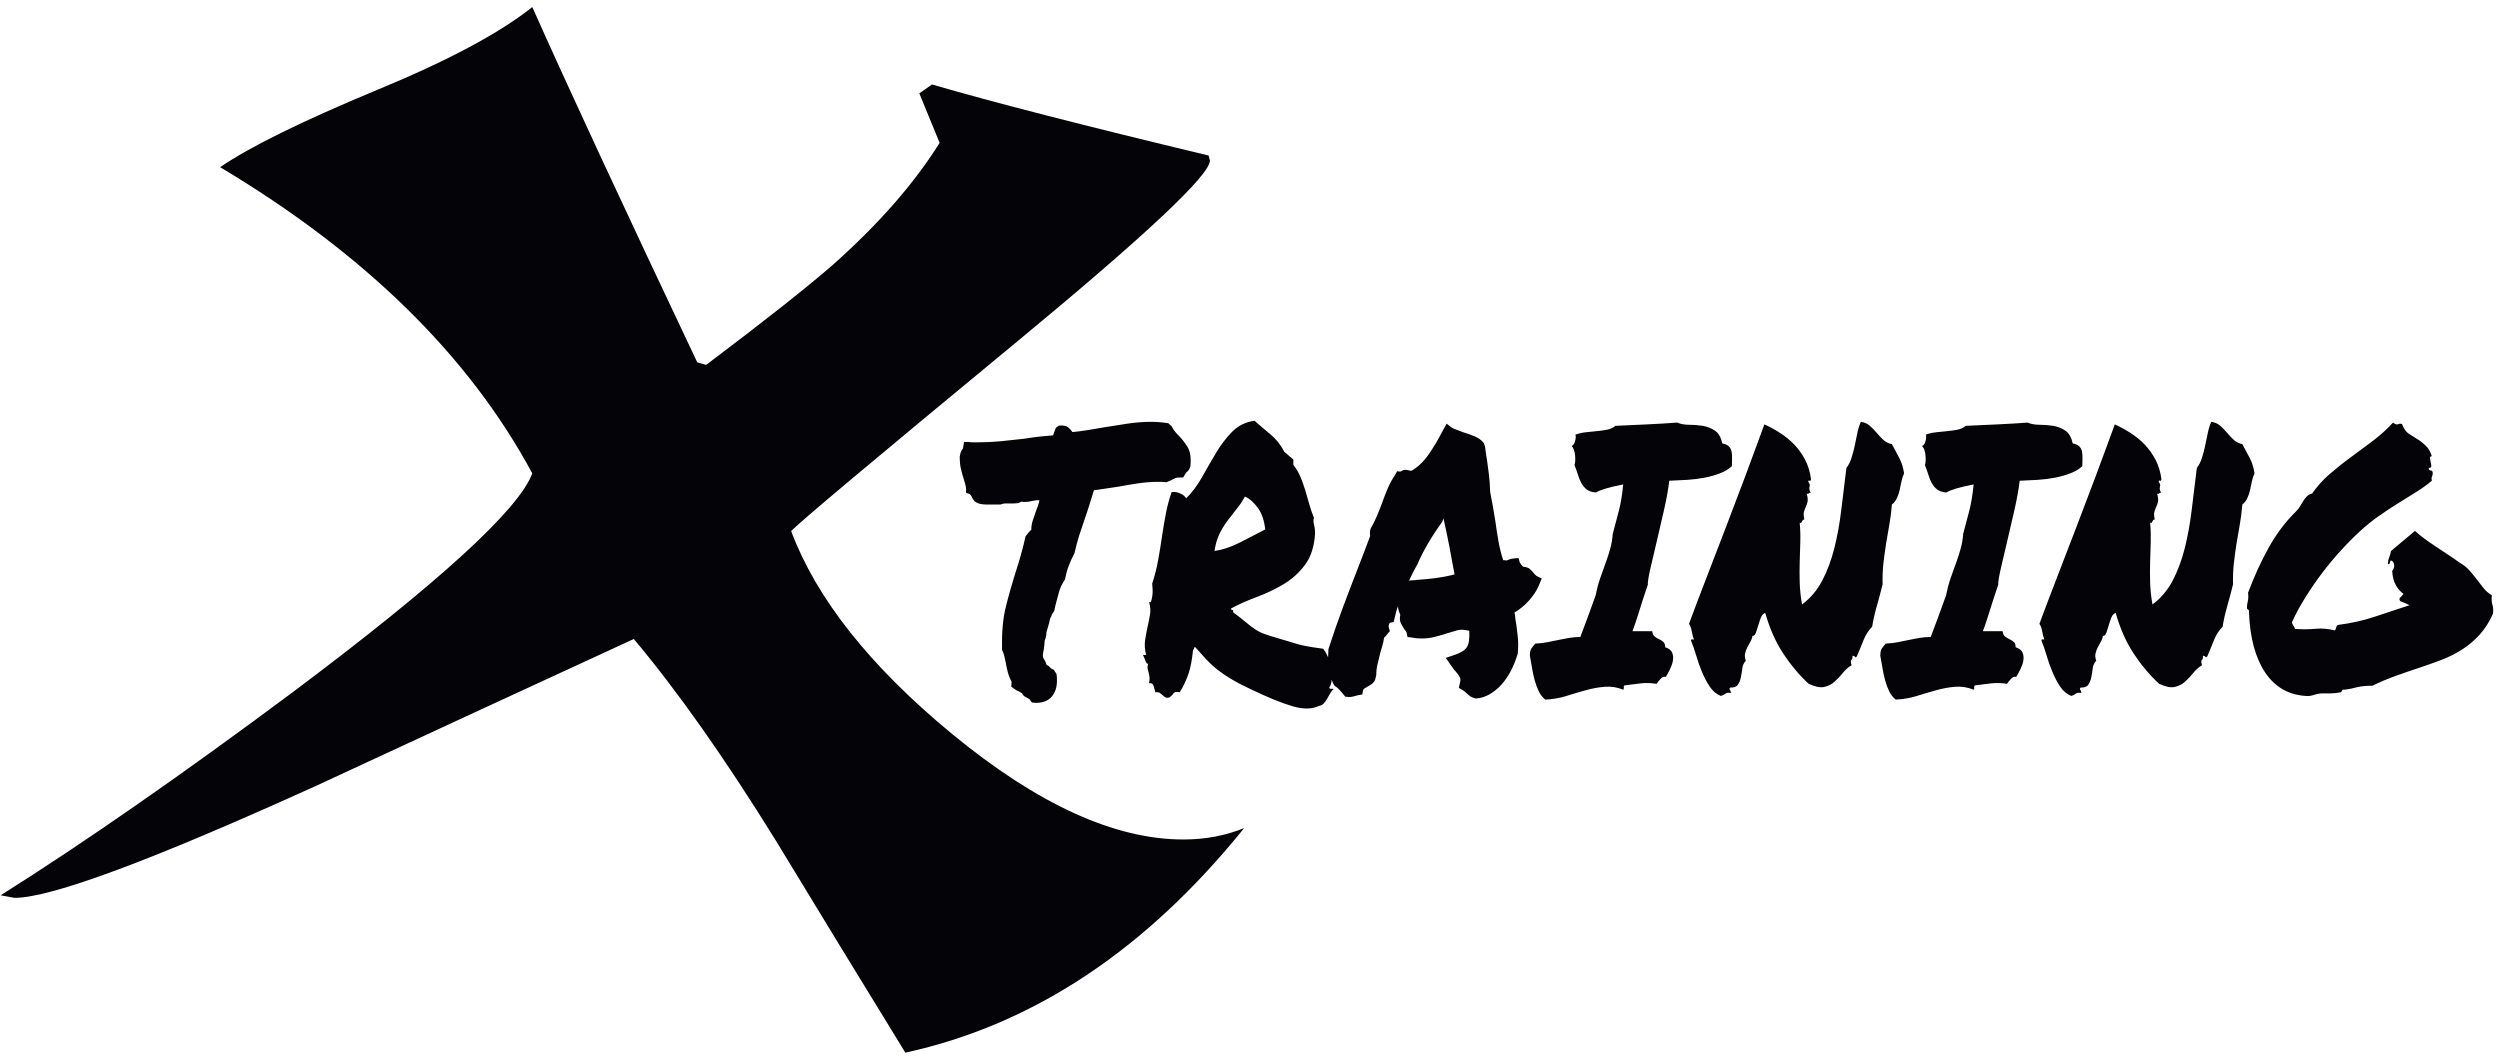 <?xml version="1.0" encoding="UTF-8" standalone="no"?>
<!-- Created with Inkscape (http://www.inkscape.org/) -->

<svg
   version="1.1"
   id="svg1"
   width="690.667"
   height="292"
   viewBox="0 0 690.667 292"
   sodipodi:docname="CROSSFIT 2.eps"
   xmlns:inkscape="http://www.inkscape.org/namespaces/inkscape"
   xmlns:sodipodi="http://sodipodi.sourceforge.net/DTD/sodipodi-0.dtd"
   xmlns="http://www.w3.org/2000/svg"
   xmlns:svg="http://www.w3.org/2000/svg">
  <defs
     id="defs1" />
  <sodipodi:namedview
     id="namedview1"
     pagecolor="#ffffff"
     bordercolor="#000000"
     borderopacity="0.25"
     inkscape:showpageshadow="2"
     inkscape:pageopacity="0.0"
     inkscape:pagecheckerboard="0"
     inkscape:deskcolor="#d1d1d1">
    <inkscape:page
       x="0"
       y="0"
       inkscape:label="1"
       id="page1"
       width="690.667"
       height="292"
       margin="0"
       bleed="0" />
  </sodipodi:namedview>
  <g
     id="g1"
     inkscape:groupmode="layer"
     inkscape:label="1">
    <path
       id="path1"
       d="M 2584.38,475.457 C 2380.54,222.418 2145.96,66.902 1880.62,8.918 1791,154.766 1701.38,301.492 1611.77,449.098 1506.33,619.543 1407.93,759.242 1316.55,868.188 1095.14,766.27 874.617,664.355 654.961,562.434 314.066,407.801 105.836,330.48 30.281,330.48 c 0,0 -9.668,1.766 -28.996,5.278 C 177,446.461 378.207,586.598 604.887,755.285 910.641,984.164 1077.57,1136.6 1105.69,1212.16 c -131.792,244.7 -347.928,456.44 -648.409,636.11 61.504,42.18 170.446,95.77 326.84,160.78 145.844,60.19 253.039,117.3 321.569,171.77 73.8,-165.62 188.02,-411.62 342.65,-738.02 l 18.45,-5.28 c 121.25,91.38 209.11,160.79 263.59,208.23 94.88,84.35 168.68,168.7 221.4,253.04 l -42.17,102.8 26.36,18.45 c 126.52,-36.9 318.05,-86.1 574.6,-147.61 l 2.64,-10.54 c 0,-29.87 -131.79,-153.76 -395.37,-371.65 -302.24,-249.52 -460.39,-382.19 -474.45,-398.01 52.72,-140.57 164.3,-281.144 334.75,-421.726 177.48,-145.848 337.38,-218.774 479.72,-218.774 45.68,0 87.86,7.911 126.52,23.727 z m 2082.92,456.16 c 0,5.574 0.62,10.637 1.85,15.176 1.14,4.543 1.34,10.379 0.52,17.512 12.54,33.34 26.61,64.475 42.54,93.015 15.82,28.67 34.73,53.84 56.82,75.64 3.6,3.63 6.58,7.26 8.73,11.02 2.26,3.9 4.42,7.53 6.68,11.03 2.16,3.63 4.73,6.75 7.51,9.6 2.76,2.73 6.36,4.67 10.78,5.71 10.07,14.66 22.09,28.02 36.17,40.22 14.08,12.19 28.67,23.87 43.98,35.02 15.21,11.16 30.62,22.45 46.03,34.12 15.41,11.68 29.39,24.39 41.82,38.01 4.42,-3.5 7.91,-4.67 10.58,-3.37 2.57,1.29 5.24,1.43 8.12,0.39 3.59,-9.6 8.32,-16.35 14.07,-20.11 5.86,-3.89 11.93,-7.65 18.09,-11.42 6.27,-3.89 12.02,-8.43 17.47,-13.75 5.44,-5.32 9.56,-12.45 12.33,-21.66 -2.77,0 -4.11,-1.3 -3.91,-3.77 0.21,-2.59 0.72,-5.31 1.55,-8.43 0.82,-2.98 1.23,-5.7 1.23,-8.3 0,-2.59 -1.85,-3.76 -5.45,-3.76 0,-3.63 1.44,-5.32 4.22,-5.32 2.77,0 4.21,-1.81 4.21,-5.32 0,-3.11 -0.52,-5.45 -1.54,-7.26 -1.03,-1.82 -1.13,-4.67 -0.31,-8.7 -9.56,-8.17 -20.35,-15.82 -32.16,-23.22 -11.82,-7.39 -24.25,-15.05 -37.3,-23.22 -13.05,-8.04 -26.3,-16.86 -39.76,-26.2 -13.46,-9.34 -26.82,-20.11 -40.08,-32.31 -13.25,-12.19 -26.61,-25.56 -39.97,-40.34 -13.46,-14.66 -26.41,-30.23 -38.84,-46.71 -12.53,-16.472 -24.14,-33.469 -34.93,-50.851 -10.9,-17.512 -20.14,-34.637 -27.74,-51.375 0.82,-2.465 1.94,-4.801 3.28,-6.875 1.44,-1.946 2.57,-4.282 3.39,-6.746 15.21,-1.04 29.49,-0.907 42.75,0.386 13.25,1.168 26.51,0 39.66,-3.5 1.65,1.559 2.67,3.5 3.08,6.098 0.41,2.594 1.55,4.281 3.6,5.32 27.23,3.5 52.81,9.207 76.44,17.121 23.64,7.785 47.78,15.828 72.24,23.871 -7.19,3.633 -13.67,6.36 -19.21,8.434 -2.47,2.984 -2.37,5.711 0.3,7.914 2.57,2.332 4.63,4.801 6.27,7.266 -6.37,4.539 -11.71,10.636 -15.93,18.293 -4.21,7.523 -6.78,17.379 -7.5,29.574 2.78,3.12 4.22,6.62 4.22,10.64 0,4.02 -1.44,7.4 -4.22,9.86 -2.05,1.04 -3.28,1.04 -3.7,0 -0.4,-0.91 -0.61,-1.95 -0.82,-2.98 -0.2,-1.04 -0.62,-2.08 -1.23,-2.99 -0.62,-1.03 -1.75,-1.03 -3.29,0 0.42,5.58 1.34,10.12 2.98,13.63 1.65,3.5 2.78,7.91 3.6,12.96 l 49.93,41.78 c 5.25,-5.06 11.72,-10.38 19.32,-15.95 7.61,-5.59 15.62,-11.16 24.05,-16.74 8.42,-5.58 17.05,-11.29 25.89,-17.12 8.84,-5.84 17.06,-11.55 24.76,-17.13 7.19,-4.03 13.36,-8.95 18.6,-14.79 5.24,-5.84 10.27,-11.936 15.11,-18.291 4.82,-6.227 9.55,-12.453 14.38,-18.551 4.83,-6.102 10.68,-11.156 17.47,-15.18 -0.82,-8.172 -0.42,-14.793 1.23,-19.847 1.65,-5.063 1.95,-11.161 1.23,-18.164 -7.7,-17.254 -16.85,-31.786 -27.74,-43.719 -10.79,-11.934 -23.02,-22.184 -36.37,-30.875 -13.47,-8.563 -27.85,-15.832 -43.06,-21.668 -15.31,-5.703 -30.93,-11.285 -46.95,-16.606 -16.14,-5.316 -32.26,-10.894 -48.5,-16.73 -16.24,-5.84 -32.27,-12.586 -47.89,-20.242 -6.78,0 -12.63,-0.258 -17.46,-0.778 -4.83,-0.39 -9.46,-1.168 -13.88,-2.207 -4.41,-1.035 -8.83,-2.074 -13.14,-3.109 -4.43,-0.91 -9.25,-1.688 -14.49,-2.207 -2.06,0.519 -3.29,0 -3.91,-1.555 -0.62,-1.562 -1.54,-2.726 -2.77,-3.761 -8.01,-1.563 -15.21,-2.336 -21.58,-2.336 -6.47,0 -11.92,0 -16.34,0 -5.55,0 -11.41,-0.911 -17.46,-2.985 -5.96,-2.078 -11.62,-2.855 -16.85,-2.336 -36.07,2.075 -64.43,18.289 -84.88,48.645 -20.45,30.488 -31.65,72.262 -33.7,125.453 0.41,2.594 0,4.152 -1.23,4.93 -1.14,0.777 -2.16,1.687 -2.99,2.726 z M 4354.32,822.902 c -4,-4.027 -6.46,-9.214 -7.29,-15.566 -0.82,-6.359 -1.74,-12.586 -2.98,-18.684 -1.23,-6.097 -3.29,-11.289 -6.37,-15.57 -2.98,-4.281 -8.32,-6.227 -15.93,-5.707 -1.54,-2.465 -1.84,-4.02 -0.92,-4.539 1.03,-0.52 1.95,-2.856 2.78,-6.879 -5.66,1.039 -9.66,0.52 -12.03,-1.555 -2.47,-1.945 -5.45,-3.504 -9.04,-4.539 -9.25,3.629 -16.95,9.989 -23.22,19.457 -6.17,9.344 -11.61,19.59 -16.24,30.75 -4.62,11.157 -8.63,22.571 -12.02,34.246 -3.39,11.672 -6.99,21.793 -10.58,30.36 0,2.074 0.72,2.984 2.16,2.722 1.33,-0.261 2.67,-0.39 3.9,-0.39 -2.06,5.062 -3.49,10.765 -4.52,16.996 -1.03,6.355 -2.98,11.547 -5.76,15.695 11.62,31.399 24.04,64.219 37.3,98.34 13.26,34.251 26.62,69.011 40.08,104.171 13.46,35.29 26.92,70.7 40.38,106.38 13.36,35.8 26.3,70.83 38.84,105.34 11.2,-5.06 22.09,-11.03 32.77,-17.9 10.59,-6.74 20.35,-14.79 29.19,-23.87 8.83,-9.21 16.33,-19.72 22.6,-31.53 6.17,-11.93 10.28,-25.56 12.33,-40.73 -0.82,-2.99 -1.85,-4.02 -2.98,-2.99 -1.23,0.91 -2.26,0.52 -3.08,-1.55 2.05,-3.12 3.19,-5.19 3.39,-6.49 0.21,-1.3 0.1,-2.46 -0.31,-3.76 -0.41,-1.3 -0.62,-2.99 -0.62,-4.93 0,-2.08 1.03,-4.8 2.98,-8.43 -1.95,0.52 -3.39,0.13 -4.21,-1.17 -0.82,-1.17 -2.16,-1.3 -4.21,-0.26 2.05,-7.14 2.57,-12.71 1.85,-16.74 -0.82,-4.15 -2.06,-7.78 -3.7,-11.03 -1.54,-3.37 -2.88,-6.87 -3.91,-10.63 -0.92,-3.89 -0.61,-9.08 0.93,-15.57 -1.54,0 -2.67,-0.39 -3.29,-1.17 -0.61,-0.77 -1.13,-1.68 -1.54,-2.72 -0.41,-1.04 -0.92,-1.82 -1.44,-2.6 -0.61,-0.77 -1.75,-0.91 -3.39,-0.39 1.24,-13.23 1.64,-26.46 1.24,-39.95 -0.42,-13.36 -0.83,-27.12 -1.24,-41 -0.41,-14.01 -0.41,-28.28 0,-42.938 0.41,-14.789 2.06,-29.969 4.83,-45.664 17.26,12.711 31.24,29.187 41.92,49.426 10.59,20.236 19.01,42.816 25.28,67.716 6.16,24.78 11,51.38 14.39,79.79 3.39,28.41 6.98,57.21 10.58,86.66 4.42,5.58 7.91,12.32 10.48,20.49 2.67,8.05 4.83,16.48 6.68,25.04 1.75,8.69 3.6,17.39 5.44,26.21 1.75,8.95 4.22,16.86 7.5,24 7.2,-1.04 13.36,-3.64 18.3,-8.04 5.03,-4.29 9.76,-9.08 14.17,-14.41 4.42,-5.32 9.05,-10.24 13.88,-14.78 4.83,-4.54 10.79,-7.66 18.08,-9.08 5.55,-10.25 10.79,-19.98 15.62,-29.32 4.83,-9.35 8.01,-19.85 9.66,-31.53 -2.47,-5.05 -4.22,-10.64 -5.45,-16.73 -1.23,-6.1 -2.47,-12.2 -3.9,-18.29 -1.44,-6.1 -3.29,-11.68 -5.76,-16.74 -2.36,-5.06 -5.75,-9.34 -10.17,-12.85 -1.23,-15.18 -3.08,-29.44 -5.44,-42.55 -2.37,-13.23 -4.63,-26.2 -6.68,-38.79 -1.96,-12.71 -3.81,-25.81 -5.35,-39.56 -1.64,-13.62 -2.26,-28.674 -1.85,-44.889 -3.59,-14.66 -7.6,-29.707 -12.02,-45.144 -4.42,-15.438 -7.6,-29.84 -9.66,-42.942 -7.6,-7.656 -13.66,-16.996 -18.08,-28.152 -4.42,-11.156 -8.94,-22.316 -13.77,-33.473 -2.05,-2.074 -3.29,-2.332 -3.6,-1.167 -0.41,1.3 -2.26,2.207 -5.44,2.726 0.41,-4.543 -0.31,-7.523 -2.16,-8.824 -1.75,-1.168 -1.65,-4.93 0.31,-11.027 -6.78,-4.02 -12.85,-9.34 -18.09,-15.954 -5.13,-6.488 -10.89,-12.586 -17.15,-18.164 -6.17,-5.578 -13.36,-9.211 -21.58,-11.027 -8.33,-1.816 -19.01,0.387 -32.27,6.488 -19.62,18.16 -37.3,39.18 -53.01,63.047 -15.63,23.871 -28.06,51.891 -37.31,84.324 -4,-1.425 -6.98,-4.8 -9.04,-9.859 -1.95,-5.059 -3.8,-10.379 -5.34,-15.953 -1.65,-5.582 -3.29,-10.641 -4.83,-15.18 -1.64,-4.543 -4.01,-6.879 -7.29,-6.879 -0.72,-4.539 -2.26,-8.691 -4.53,-12.453 -2.16,-3.894 -4.31,-7.656 -6.26,-11.418 -2.06,-3.887 -3.5,-8.039 -4.52,-12.582 -1.03,-4.539 -0.52,-9.601 1.53,-15.176 z m -416.65,-80.566 c -5.65,4.543 -10.17,10.379 -13.56,17.516 -3.4,7.003 -6.27,14.66 -8.43,22.703 -2.26,8.172 -4.01,16.605 -5.45,25.554 -1.43,8.825 -2.87,17.254 -4.52,25.43 0,7.133 1.24,12.324 3.6,15.566 2.47,3.243 5.03,6.489 7.81,9.469 9.66,0.52 18.29,1.559 25.89,3.117 7.71,1.426 15.11,2.985 22.3,4.539 7.3,1.43 14.49,2.856 21.68,4.153 7.19,1.297 15.1,1.945 23.53,1.945 5.96,15.695 11.61,30.746 16.85,45.145 5.14,14.527 10.17,28.281 15,41.515 2.47,12.586 5.55,24.391 9.35,35.289 3.81,10.893 7.51,21.273 11.1,31.133 3.7,9.86 6.88,19.85 9.66,29.71 2.77,9.86 4.62,20.36 5.44,31.52 4.83,17.78 9.15,34.13 12.95,49.04 3.8,14.92 6.68,32.82 8.74,53.58 -15.32,-2.99 -27.54,-5.97 -36.79,-8.69 -9.14,-2.86 -15.83,-5.45 -19.83,-8.05 -8.01,0.52 -14.38,2.6 -19.01,6.1 -4.52,3.5 -8.32,7.91 -11.1,12.98 -2.77,5.05 -5.24,10.89 -7.19,17.38 -2.05,6.61 -4.42,13.49 -7.3,20.63 1.65,4.54 2.06,11.15 1.24,20.1 -0.82,8.83 -3.18,15.31 -7.2,19.33 3.19,1.04 5.66,4.41 7.2,10.25 1.64,5.84 1.85,10.25 0.62,13.36 6.77,2.47 14.07,4.15 21.68,4.93 7.6,0.78 15.1,1.56 22.6,2.34 7.4,0.65 14.49,1.69 21.37,2.98 6.78,1.3 12.64,3.9 17.47,8.05 20.86,0.9 42.64,1.94 65.25,2.98 22.7,1.04 43.67,2.34 62.99,3.76 7.19,-2.98 15.51,-4.54 24.96,-4.54 9.45,0 18.81,-0.78 28.26,-2.2 9.45,-1.56 17.88,-4.93 25.28,-9.99 7.5,-5.06 12.53,-13.88 15.41,-26.6 5.96,-1.04 10.48,-2.98 13.56,-6.09 2.98,-2.99 4.83,-6.62 5.65,-11.03 0.82,-4.28 1.13,-9.08 0.93,-14.4 -0.21,-5.32 -0.31,-10.51 -0.31,-15.57 -6.37,-6.09 -14.59,-11.03 -24.35,-14.79 -9.87,-3.89 -20.55,-6.87 -32.27,-9.21 -11.6,-2.2 -23.73,-3.76 -36.37,-4.54 -12.64,-0.78 -24.97,-1.3 -37.09,-1.82 -1.96,-16.73 -5.45,-36.45 -10.48,-58.89 -5.04,-22.58 -10.18,-44.63 -15.31,-66.16 -5.25,-21.54 -9.77,-40.87 -13.57,-57.87 -3.8,-16.861 -5.55,-27.888 -5.14,-32.947 -4,-11.676 -7.29,-21.535 -9.96,-29.707 -2.57,-8.043 -5.04,-15.699 -7.2,-22.836 -2.25,-7.004 -4.41,-14.012 -6.67,-20.887 -2.16,-6.875 -4.83,-14.527 -8.12,-23.218 h 41 c 0.82,-5.582 2.56,-9.344 5.34,-11.29 2.88,-2.074 5.86,-3.89 9.04,-5.445 3.29,-1.43 6.17,-3.375 8.73,-5.582 2.68,-2.336 3.91,-5.969 3.91,-11.027 7.71,-2.594 12.43,-6.356 14.49,-11.414 2.05,-5.063 2.46,-10.508 1.54,-16.348 -1.03,-5.836 -3.08,-11.805 -6.06,-17.902 -2.99,-6.098 -5.96,-11.414 -8.74,-15.957 -3.59,1.039 -6.99,-0.129 -10.17,-3.371 -3.29,-3.375 -6.27,-7.008 -9.04,-11.028 -11.72,1.946 -23.12,2.203 -34.32,0.778 -11.3,-1.559 -21.68,-2.852 -31.34,-3.895 -2.05,-0.519 -2.77,-1.812 -2.36,-4.148 0.31,-2.336 0,-3.891 -1.23,-4.93 -12.44,5.059 -25.18,7.133 -38.23,6.094 -13.05,-1.035 -26.3,-3.5 -39.76,-7.262 -13.46,-3.762 -27.23,-7.785 -41.21,-12.195 -14.07,-4.282 -28.36,-6.618 -42.74,-7.137 z m -311.23,80.566 c -4.01,-4.027 -6.48,-9.214 -7.3,-15.566 -0.82,-6.359 -1.75,-12.586 -2.98,-18.684 -1.23,-6.097 -3.28,-11.289 -6.37,-15.57 -2.98,-4.281 -8.33,-6.227 -15.93,-5.707 -1.54,-2.465 -1.85,-4.02 -0.92,-4.539 1.02,-0.52 1.95,-2.856 2.77,-6.879 -5.65,1.039 -9.66,0.52 -12.01,-1.555 -2.48,-1.945 -5.45,-3.504 -9.05,-4.539 -9.25,3.629 -16.95,9.989 -23.22,19.457 -6.17,9.344 -11.61,19.59 -16.24,30.75 -4.62,11.157 -8.63,22.571 -12.02,34.246 -3.39,11.672 -6.99,21.793 -10.58,30.36 0,2.074 0.71,2.984 2.15,2.722 1.34,-0.261 2.68,-0.39 3.91,-0.39 -2.06,5.062 -3.49,10.765 -4.52,16.996 -1.03,6.355 -2.98,11.547 -5.75,15.695 11.6,31.399 24.04,64.219 37.3,98.34 13.25,34.251 26.61,69.011 40.07,104.171 13.46,35.29 26.92,70.7 40.38,106.38 13.35,35.8 26.3,70.83 38.83,105.34 11.2,-5.06 22.1,-11.03 32.79,-17.9 10.58,-6.74 20.34,-14.79 29.18,-23.87 8.84,-9.21 16.34,-19.72 22.6,-31.53 6.17,-11.93 10.27,-25.56 12.33,-40.73 -0.82,-2.99 -1.85,-4.02 -2.98,-2.99 -1.23,0.91 -2.26,0.52 -3.08,-1.55 2.06,-3.12 3.18,-5.19 3.39,-6.49 0.2,-1.3 0.1,-2.46 -0.31,-3.76 -0.41,-1.3 -0.61,-2.99 -0.61,-4.93 0,-2.08 1.02,-4.8 2.98,-8.43 -1.96,0.52 -3.39,0.13 -4.21,-1.17 -0.83,-1.17 -2.16,-1.3 -4.22,-0.26 2.06,-7.14 2.57,-12.71 1.85,-16.74 -0.82,-4.15 -2.06,-7.78 -3.7,-11.03 -1.54,-3.37 -2.88,-6.87 -3.9,-10.63 -0.93,-3.89 -0.62,-9.08 0.92,-15.57 -1.54,0 -2.67,-0.39 -3.29,-1.17 -0.62,-0.77 -1.13,-1.68 -1.54,-2.72 -0.41,-1.04 -0.93,-1.82 -1.44,-2.6 -0.61,-0.77 -1.74,-0.91 -3.39,-0.39 1.24,-13.23 1.65,-26.46 1.24,-39.95 -0.42,-13.36 -0.83,-27.12 -1.24,-41 -0.41,-14.01 -0.41,-28.28 0,-42.938 0.41,-14.789 2.06,-29.969 4.83,-45.664 17.26,12.711 31.24,29.187 41.92,49.426 10.58,20.236 19.01,42.816 25.28,67.716 6.17,24.78 11,51.38 14.39,79.79 3.39,28.41 6.98,57.21 10.58,86.66 4.42,5.58 7.91,12.32 10.48,20.49 2.67,8.05 4.83,16.48 6.68,25.04 1.74,8.69 3.59,17.39 5.44,26.21 1.75,8.95 4.21,16.86 7.5,24 7.2,-1.04 13.36,-3.64 18.29,-8.04 5.04,-4.29 9.76,-9.08 14.19,-14.41 4.41,-5.32 9.04,-10.24 13.87,-14.78 4.83,-4.54 10.78,-7.66 18.08,-9.08 5.55,-10.25 10.79,-19.98 15.62,-29.32 4.83,-9.35 8.01,-19.85 9.66,-31.53 -2.47,-5.05 -4.21,-10.64 -5.45,-16.73 -1.23,-6.1 -2.46,-12.2 -3.9,-18.29 -1.45,-6.1 -3.29,-11.68 -5.75,-16.74 -2.37,-5.06 -5.76,-9.34 -10.18,-12.85 -1.23,-15.18 -3.08,-29.44 -5.45,-42.55 -2.36,-13.23 -4.62,-26.2 -6.68,-38.79 -1.94,-12.71 -3.8,-25.81 -5.34,-39.56 -1.64,-13.62 -2.26,-28.674 -1.84,-44.889 -3.6,-14.66 -7.61,-29.707 -12.03,-45.144 -4.42,-15.438 -7.61,-29.84 -9.66,-42.942 -7.6,-7.656 -13.66,-16.996 -18.08,-28.152 -4.42,-11.156 -8.94,-22.316 -13.77,-33.473 -2.06,-2.074 -3.29,-2.332 -3.6,-1.167 -0.41,1.3 -2.26,2.207 -5.44,2.726 0.41,-4.543 -0.31,-7.523 -2.16,-8.824 -1.75,-1.168 -1.64,-4.93 0.31,-11.027 -6.78,-4.02 -12.85,-9.34 -18.08,-15.954 -5.15,-6.488 -10.9,-12.586 -17.16,-18.164 -6.17,-5.578 -13.36,-9.211 -21.58,-11.027 -8.33,-1.816 -19.01,0.387 -32.26,6.488 -19.63,18.16 -37.31,39.18 -53.03,63.047 -15.62,23.871 -28.05,51.891 -37.3,84.324 -4,-1.425 -6.98,-4.8 -9.04,-9.859 -1.95,-5.059 -3.8,-10.379 -5.34,-15.953 -1.65,-5.582 -3.29,-10.641 -4.83,-15.18 -1.64,-4.543 -4.01,-6.879 -7.3,-6.879 -0.72,-4.539 -2.26,-8.691 -4.52,-12.453 -2.15,-3.894 -4.31,-7.656 -6.26,-11.418 -2.06,-3.887 -3.49,-8.039 -4.53,-12.582 -1.02,-4.539 -0.51,-9.601 1.55,-15.176 z m -416.66,-80.566 c -5.65,4.543 -10.17,10.379 -13.57,17.516 -3.39,7.003 -6.26,14.66 -8.42,22.703 -2.26,8.172 -4,16.605 -5.45,25.554 -1.43,8.825 -2.87,17.254 -4.52,25.43 0,7.133 1.23,12.324 3.6,15.566 2.47,3.243 5.03,6.489 7.81,9.469 9.66,0.52 18.29,1.559 25.89,3.117 7.7,1.426 15.11,2.985 22.3,4.539 7.29,1.43 14.49,2.856 21.68,4.153 7.19,1.297 15.1,1.945 23.53,1.945 5.96,15.695 11.61,30.746 16.85,45.145 5.14,14.527 10.17,28.281 15,41.515 2.47,12.586 5.55,24.391 9.35,35.289 3.81,10.893 7.5,21.273 11.1,31.133 3.7,9.86 6.89,19.85 9.66,29.71 2.77,9.86 4.62,20.36 5.45,31.52 4.82,17.78 9.14,34.13 12.94,49.04 3.81,14.92 6.68,32.82 8.73,53.58 -15.3,-2.99 -27.53,-5.97 -36.78,-8.69 -9.14,-2.86 -15.82,-5.45 -19.83,-8.05 -8.02,0.52 -14.39,2.6 -19.01,6.1 -4.52,3.5 -8.32,7.91 -11.1,12.98 -2.77,5.05 -5.24,10.89 -7.19,17.38 -2.05,6.61 -4.42,13.49 -7.3,20.63 1.65,4.54 2.06,11.15 1.24,20.1 -0.83,8.83 -3.19,15.31 -7.19,19.33 3.18,1.04 5.65,4.41 7.19,10.25 1.64,5.84 1.85,10.25 0.62,13.36 6.77,2.47 14.07,4.15 21.67,4.93 7.61,0.78 15.11,1.56 22.61,2.34 7.4,0.65 14.49,1.69 21.37,2.98 6.79,1.3 12.64,3.9 17.47,8.05 20.86,0.9 42.64,1.94 65.25,2.98 22.7,1.04 43.66,2.34 62.98,3.76 7.2,-2.98 15.52,-4.54 24.97,-4.54 9.45,0 18.8,-0.78 28.26,-2.2 9.45,-1.56 17.88,-4.93 25.27,-9.99 7.5,-5.06 12.54,-13.88 15.42,-26.6 5.96,-1.04 10.48,-2.98 13.56,-6.09 2.98,-2.99 4.83,-6.62 5.65,-11.03 0.82,-4.28 1.13,-9.08 0.93,-14.4 -0.21,-5.32 -0.31,-10.51 -0.31,-15.57 -6.37,-6.09 -14.59,-11.03 -24.35,-14.79 -9.87,-3.89 -20.56,-6.87 -32.27,-9.21 -11.61,-2.2 -23.73,-3.76 -36.37,-4.54 -12.64,-0.78 -24.97,-1.3 -37.09,-1.82 -1.96,-16.73 -5.45,-36.45 -10.48,-58.89 -5.04,-22.58 -10.18,-44.63 -15.31,-66.16 -5.25,-21.54 -9.77,-40.87 -13.57,-57.87 -3.8,-16.861 -5.55,-27.888 -5.14,-32.947 -4,-11.676 -7.29,-21.535 -9.96,-29.707 -2.57,-8.043 -5.04,-15.699 -7.2,-22.836 -2.26,-7.004 -4.42,-14.012 -6.68,-20.887 -2.15,-6.875 -4.82,-14.527 -8.11,-23.218 h 41 c 0.82,-5.582 2.57,-9.344 5.34,-11.29 2.88,-2.074 5.86,-3.89 9.04,-5.445 3.29,-1.43 6.17,-3.375 8.74,-5.582 2.66,-2.336 3.9,-5.969 3.9,-11.027 7.71,-2.594 12.43,-6.356 14.49,-11.414 2.05,-5.063 2.47,-10.508 1.54,-16.348 -1.03,-5.836 -3.09,-11.805 -6.07,-17.902 -2.97,-6.098 -5.95,-11.414 -8.73,-15.957 -3.59,1.039 -6.98,-0.129 -10.17,-3.371 -3.29,-3.375 -6.27,-7.008 -9.04,-11.028 -11.71,1.946 -23.12,2.203 -34.32,0.778 -11.3,-1.559 -21.68,-2.852 -31.34,-3.895 -2.06,-0.519 -2.77,-1.812 -2.36,-4.148 0.3,-2.336 0,-3.891 -1.24,-4.93 -12.43,5.059 -25.17,7.133 -38.22,6.094 -13.05,-1.035 -26.3,-3.5 -39.76,-7.262 -13.46,-3.762 -27.23,-7.785 -41.21,-12.195 -14.07,-4.282 -28.36,-6.618 -42.74,-7.137 z m -451.39,88.469 0.41,0.398 0.62,15.957 c 9.97,31.008 20.35,60.586 30.93,88.996 10.69,28.41 21.78,57.469 33.5,87.434 3.6,9.6 7.29,19.2 11.1,28.8 3.79,9.74 7.49,19.59 11.09,29.71 -0.31,2.08 -0.51,4.15 -0.51,6.49 0,2.2 0.41,4.93 1.13,7.91 5.65,10.12 10.17,19.33 13.56,27.38 3.39,8.17 6.78,16.47 9.97,25.16 3.59,10.12 7.5,20.24 11.71,30.36 4.21,10.12 9.56,19.98 15.92,29.58 l 4.22,7.65 6.68,-0.77 c 1.54,1.03 3.28,1.94 5.14,2.72 1.75,0.65 4.1,1.04 6.88,1.04 l 10.79,-2.21 c 13.26,7.53 25.07,18.55 35.24,33.08 10.28,14.4 20.55,31.79 31.03,52.03 l 7.2,12.97 9.66,-7.66 c 2.05,-1.55 5.24,-2.98 9.65,-4.54 4.42,-1.56 9.05,-3.24 13.87,-5.32 8.43,-2.59 16.65,-5.44 24.66,-8.68 8.02,-3.38 14.29,-7.79 18.7,-13.37 l 2.99,-6.88 c 0.82,-5.58 1.43,-10.63 2.05,-15.18 0.62,-4.54 1.34,-9.07 2.16,-13.62 1.54,-10.63 2.98,-21.14 4.21,-31.65 1.24,-10.38 1.95,-21.8 2.37,-34.51 2.05,-10.12 3.9,-20.37 5.75,-30.75 1.74,-10.51 3.49,-20.75 5.14,-30.87 1.95,-14.66 4.21,-28.67 6.57,-42.16 2.47,-13.37 5.65,-26.21 9.66,-38.41 4.01,0 6.37,-0.25 7.19,-0.77 4.83,2.59 10.48,4.15 16.85,4.54 l 7.82,0.78 2.46,-9.08 c 0.82,-1.56 1.75,-2.99 2.98,-4.54 1.23,-1.56 2.67,-3.12 4.21,-4.55 6.48,-0.52 11.2,-2.2 14.18,-4.93 2.98,-2.85 5.55,-5.44 7.5,-8.04 0.82,-1.04 1.85,-2.21 2.98,-3.37 1.23,-1.3 2.27,-2.207 3.09,-2.723 l 10.78,-5.32 -5.95,-14.403 c -4.42,-10.636 -11.21,-21.015 -20.24,-31.136 -9.05,-10.118 -19.12,-18.547 -30.42,-25.164 0.82,-3.504 1.33,-6.746 1.54,-9.864 0.21,-2.98 0.72,-6.613 1.54,-10.636 1.54,-10.118 2.88,-20.629 3.91,-31.524 1.02,-10.898 0.92,-22.183 -0.31,-33.859 -4.01,-13.106 -8.74,-24.91 -14.18,-35.285 -5.45,-10.379 -11.82,-19.852 -19.21,-28.153 -7.51,-8.433 -15.83,-15.179 -24.97,-20.5 -9.25,-5.32 -18.91,-8.3 -28.98,-8.82 -5.55,1.559 -9.66,3.375 -12.33,5.32 -2.57,2.075 -4.93,4.149 -6.89,6.094 -3.18,3.117 -5.85,5.063 -7.81,6.098 l -7.91,4.543 2.47,11.414 c 1.23,4.023 1.13,7.656 -0.31,10.64 -1.44,3.11 -4.32,7.133 -8.73,12.192 -1.65,1.558 -2.99,3.113 -4.22,4.933 -1.23,1.817 -2.57,3.633 -4.21,5.707 l -12.02,17.512 19.83,6.746 c 12.02,4.153 20.03,9.344 24.05,15.699 4.1,6.223 5.65,17.516 4.82,33.731 -9.96,2.594 -18.18,2.984 -24.66,1.168 -6.37,-1.82 -12.84,-3.633 -19.22,-5.707 -9.24,-2.985 -18.28,-5.711 -27.12,-7.914 -8.83,-2.336 -18.49,-3.504 -28.87,-3.504 -6.88,0 -14.08,0.777 -21.68,2.336 l -6.68,0.777 -1.75,8.305 c 0,1.035 -0.51,2.203 -1.54,3.371 -1.02,1.297 -1.85,2.465 -2.67,3.504 -2.05,2.98 -4.42,7.133 -7.3,12.191 -2.77,5.063 -3.39,11.418 -1.74,18.942 -2.77,5.582 -4.42,11.418 -4.83,17.515 -1.64,-4.019 -2.88,-8.043 -3.91,-11.804 -1.02,-3.766 -1.95,-7.528 -2.67,-11.032 l -2.46,-9.855 -7.81,-1.559 c -0.83,-1.039 -1.54,-2.465 -2.16,-4.539 -0.51,-2.078 -0.61,-3.504 -0.31,-4.539 l 2.47,-8.433 -6.06,-6.747 c -0.83,-1.558 -1.75,-2.855 -2.98,-3.894 -1.24,-0.91 -2.16,-1.945 -2.98,-2.984 -0.83,-5.575 -1.95,-10.895 -3.39,-15.957 -1.34,-5.059 -2.88,-10.118 -4.42,-15.176 -2.06,-8.176 -4.01,-15.957 -5.76,-23.614 -1.85,-7.652 -2.67,-15.179 -2.67,-22.832 l -2.46,-9.859 c -1.96,-4.019 -4.53,-7.133 -7.51,-9.082 -2.97,-2.074 -5.95,-3.762 -8.73,-5.32 -4.01,-2.075 -6.88,-4.02 -8.42,-6.094 l -1.86,-9.863 -9.03,-1.555 c -5.14,-1.555 -8.95,-2.465 -11.1,-2.98 -2.26,-0.52 -4.73,-0.782 -7.5,-0.782 l -7.81,0.782 c -4.83,5.964 -8.74,10.765 -11.82,14.007 -2.98,3.243 -6.47,6.227 -10.48,8.692 l -3.6,6.097 c -0.91,2.231 -1.63,4.379 -2.16,6.399 -0.63,-6.832 -2.27,-12.254 -5.13,-16.258 0.41,-2.074 1.54,-2.852 3.29,-2.594 1.84,0.262 3.8,0.129 5.75,-0.39 -2.78,-2.594 -5.24,-5.578 -7.19,-9.207 -2.06,-3.504 -4.01,-7.008 -6.07,-10.641 -1.95,-3.504 -4.31,-6.746 -6.88,-9.859 -2.67,-2.985 -5.96,-4.801 -9.96,-5.321 -14.5,-7.133 -32.88,-7.39 -55.39,-0.777 -22.5,6.617 -51.17,18.293 -86.1,35.027 -17.26,8.043 -31.34,15.438 -42.14,22.055 -10.78,6.488 -20.24,12.973 -28.25,19.332 -8.12,6.355 -15.52,13.23 -22.3,20.496 -6.88,7.395 -14.69,16.086 -23.53,26.203 -1.13,-0.386 -1.85,-1.426 -2.05,-2.98 -0.21,-1.559 -0.93,-2.469 -2.16,-2.989 -1.95,-20.367 -5.14,-36.839 -9.35,-49.421 -4.21,-12.719 -10.27,-25.688 -18.29,-38.789 -6.47,1.554 -10.79,0.773 -12.94,-2.336 -2.27,-2.985 -4.94,-5.84 -8.12,-8.305 -4.01,-1.035 -7.1,-0.91 -9.04,0.391 -2.06,1.296 -3.81,2.593 -5.45,4.148 -1.64,1.555 -3.39,2.984 -5.45,4.539 -1.95,1.563 -5.14,2.078 -9.55,1.563 -1.24,4.535 -2.47,8.949 -3.7,13.23 -1.13,4.406 -4.42,6.227 -9.55,5.707 1.12,4.668 1.54,8.563 1.12,11.805 -0.41,3.375 -0.92,6.359 -1.74,9.211 -0.83,2.722 -1.54,5.582 -2.16,8.691 -0.61,2.984 -0.31,6.617 0.92,10.637 -1.95,-0.52 -3.8,1.429 -5.44,5.711 -1.54,4.277 -3.39,8.433 -5.34,12.586 h 6.57 c -2.77,11.027 -3.49,21.402 -2.05,30.742 1.33,9.34 3.08,18.422 5.03,27.371 2.05,8.824 3.8,17.516 5.14,25.82 1.44,8.301 0.72,17.125 -2.05,26.207 1.95,-1.562 3.49,-0.91 4.52,1.942 0.92,2.726 1.74,6.359 2.36,10.64 0.61,4.282 0.82,8.821 0.61,13.621 -0.2,4.801 -0.51,8.825 -0.92,11.809 5.24,15.695 9.35,31.91 12.33,48.64 3.08,16.74 5.75,33.34 8.12,49.82 2.46,16.48 5.13,32.43 8.11,47.87 3.09,15.44 6.99,30.1 11.82,43.72 5.55,1.04 11.51,0.13 17.78,-2.72 6.16,-2.73 10.27,-6.1 12.33,-10.25 12.43,12.19 23.42,26.85 33.08,44.11 9.66,17.26 19.32,34.11 29.18,50.59 9.87,16.48 20.97,31.01 33.4,43.72 12.43,12.59 27.95,20.24 46.44,22.84 9.56,-8.7 20.45,-17.91 32.47,-27.77 12.02,-9.86 21.89,-22.18 29.49,-36.84 3.19,-2.6 6.37,-5.32 9.35,-8.05 2.98,-2.72 6.06,-5.44 9.35,-8.04 v -11.28 c 5.55,-6.62 10.28,-14.4 14.08,-23.23 3.8,-8.82 7.29,-18.29 10.27,-28.15 2.98,-9.86 5.96,-19.85 8.74,-29.97 2.77,-10.24 6.06,-19.58 9.66,-28.15 -0.82,-3.11 -1.13,-5.7 -0.93,-8.04 0.2,-2.21 0.62,-4.54 1.24,-6.75 0.51,-2.33 1.02,-4.93 1.43,-7.65 0.41,-2.85 0.62,-6.23 0.62,-10.25 -1.64,-26.85 -8.53,-48.52 -20.76,-64.99 -12.22,-16.48 -27.12,-29.969 -44.59,-40.348 -17.47,-10.383 -35.97,-19.203 -55.69,-26.598 -19.63,-7.261 -37.51,-15.308 -53.53,-23.867 0,-2.078 0.92,-3.117 2.67,-3.117 1.85,0 2.36,-1.426 1.54,-4.539 12.02,-9.082 21.37,-16.477 27.95,-22.055 6.67,-5.578 12.84,-10.25 18.69,-14.011 5.86,-3.891 12.24,-7.004 19.22,-9.469 7.09,-2.594 16.86,-5.582 29.28,-9.211 12.44,-3.5 22.1,-6.485 29.19,-8.692 6.98,-2.339 13.35,-4.023 18.9,-5.32 5.66,-1.297 11.71,-2.465 18.09,-3.504 6.47,-0.906 15.1,-2.203 25.89,-3.761 3.9,-4.93 7.17,-10.672 9.86,-17.133 z m 184.65,190.455 c -5.65,-10.12 -11.1,-20.76 -16.24,-31.916 2.78,0.519 5.45,0.781 8.12,0.781 2.57,0 5.24,0.258 8.12,0.773 14.07,1.04 27.02,2.207 39.15,3.762 12.02,1.559 25.07,4.028 39.15,7.66 -3.29,18.68 -6.79,37.88 -10.59,57.34 -3.8,19.46 -7.91,39.18 -12.33,58.89 l -2.98,-7.52 c -10.07,-13.75 -19.73,-28.41 -28.98,-44.11 -9.14,-15.69 -16.85,-30.74 -22.81,-44.88 z m -357.06,142.96 c -5.24,-9.73 -11,-18.42 -17.47,-26.2 -6.37,-7.92 -12.74,-16.09 -18.91,-24.39 -6.26,-8.31 -11.81,-17.52 -16.64,-27.38 -4.73,-9.86 -8.22,-21.66 -10.17,-35.29 16.85,2.47 34.52,8.44 53.01,17.78 18.4,9.47 35.86,18.42 52.31,26.98 -1.96,18.82 -7.2,33.86 -15.62,45.28 -8.43,11.41 -17.26,19.07 -26.51,23.22 z m -579.21,15.96 c -0.41,4.02 -1.13,7.65 -2.16,11.02 -0.92,3.25 -2.06,6.88 -3.29,11.03 -1.95,6.1 -3.8,12.59 -5.44,19.72 -1.54,7.14 -2.36,15.44 -2.36,25.04 0.82,5.06 1.84,8.82 2.97,11.03 1.24,2.33 2.47,4.28 3.7,5.71 l 2.36,13.75 h 9.05 c 3.18,-0.52 6.47,-0.78 9.86,-0.78 3.5,0 6.78,0 9.97,0 15.31,0 30.93,0.78 46.96,2.2 16.02,1.56 32.57,3.38 49.42,5.32 18.39,3.12 38.33,5.32 59.59,6.88 1.96,5.58 3.3,9.21 3.91,10.63 0.62,1.56 1.33,3.38 2.05,5.32 l 6.68,4.54 c 9.25,0.52 15.62,-0.77 19.22,-4.14 3.6,-3.25 6.47,-6.49 8.42,-9.48 10.48,1.04 21.07,2.34 31.96,4.16 10.79,1.81 22.09,3.63 33.7,5.7 16.03,2.6 32.27,5.06 48.81,7.66 16.44,2.46 32.47,3.76 48.09,3.76 6.88,0 13.25,-0.26 19.31,-0.78 5.96,-0.52 11.82,-1.3 17.47,-2.2 l 7.19,-6.88 c 1.65,-3.63 3.6,-6.87 6.07,-9.86 2.36,-3.12 5.13,-6.1 8.42,-9.21 5.96,-6.1 11.92,-13.62 17.78,-22.7 5.75,-9.21 7.91,-22.58 6.27,-40.35 l -2.98,-7.65 c -1.65,-1.95 -3.6,-4.03 -6.07,-5.97 l -5.95,-9.99 h -6.68 c -4.01,0 -6.99,-0.39 -9.04,-1.04 -1.96,-0.78 -4.42,-1.94 -7.2,-3.5 -1.64,-1.04 -3.39,-1.82 -5.44,-2.6 -1.96,-0.77 -4.22,-1.68 -6.58,-2.72 -4.42,0.52 -7.81,0.78 -10.27,0.78 -2.37,0 -5.25,0 -8.43,0 -12.02,0 -25.07,-1.04 -39.15,-2.98 -13.98,-2.08 -27.64,-4.42 -40.89,-6.88 -9.66,-1.56 -18.91,-2.99 -27.75,-4.15 -8.83,-1.3 -16.85,-2.47 -24.04,-3.5 -4.01,-13.11 -7.61,-24.78 -10.89,-34.9 -3.19,-10.12 -6.58,-20.37 -10.18,-30.49 -3.59,-10.12 -6.98,-20.37 -10.27,-30.75 -3.19,-10.38 -6.17,-21.92 -9.04,-34.64 -4.83,-9.08 -8.84,-17.77 -12.02,-26.2 -3.19,-8.3 -5.76,-17.77 -7.81,-28.41 -6.07,-8.696 -10.38,-18.032 -12.95,-28.153 -2.57,-10.117 -4.93,-18.808 -6.89,-25.816 l -2.46,-11.414 c -2.77,-3.633 -4.52,-6.356 -5.14,-8.43 -0.51,-1.949 -1.64,-4.285 -3.29,-6.879 -1.23,-6.484 -2.77,-12.843 -4.83,-18.941 -0.82,-2.598 -1.54,-5.192 -2.36,-8.043 -0.82,-2.727 -1.03,-4.93 -0.61,-6.356 -0.83,-5.578 -2.06,-9.863 -3.6,-12.972 0,-2.985 -0.21,-6.102 -0.62,-9.082 -0.41,-3.114 -0.82,-6.098 -1.23,-9.211 -0.82,-3.504 -1.34,-6.617 -1.75,-9.473 -0.41,-2.722 -0.2,-5.449 0.62,-7.914 1.13,-2.074 2.36,-4.148 3.59,-6.094 1.14,-2.078 2.16,-4.543 2.99,-7.652 0.82,-1.039 1.84,-1.691 2.97,-2.211 1.24,-0.516 2.26,-1.293 3.09,-2.336 3.18,-3.504 6.16,-5.574 8.94,-6.094 l 6.06,-9.082 c 2.36,-18.293 0.2,-32.433 -6.58,-42.554 -7.29,-11.676 -19.31,-17.512 -36.16,-17.512 l -8.43,0.781 c -2.77,3.5 -4.42,5.836 -4.83,6.875 -3.6,1.946 -6.58,3.633 -9.04,4.926 -2.37,1.168 -4.63,3.637 -6.58,7.141 -0.82,1.035 -1.85,1.683 -2.98,1.941 -1.23,0.262 -2.26,0.91 -3.08,1.949 -4.01,1.426 -7.19,3.242 -9.66,5.317 l -6.58,4.539 c 0.41,5.062 0.62,8.562 0.62,10.64 -3.19,5.578 -5.76,11.676 -7.5,18.164 -1.85,6.614 -3.39,13.493 -4.52,20.625 -1.23,5.579 -2.37,10.637 -3.39,15.18 -0.93,4.539 -2.47,8.563 -4.53,12.191 -0.71,35.422 1.85,65.258 7.92,89.258 5.96,24.129 12.64,47.481 19.83,70.312 4.01,12.2 7.81,24.52 11.41,37.24 3.59,12.71 6.88,25.55 9.65,38.78 l 6.68,8.31 c 2.78,3.11 4.62,4.92 5.35,5.32 0,6.61 1.02,13.1 3.08,19.46 1.95,6.36 4.21,12.84 6.58,19.32 1.64,4.16 3.07,8.18 4.52,12.2 1.43,4.02 2.26,7.65 2.67,10.64 -2.78,0 -5.25,-0.13 -7.5,-0.39 -2.16,-0.26 -4.52,-0.65 -6.89,-1.17 -5.24,-1.43 -10.28,-2.2 -15.1,-2.2 -3.6,0 -6.17,0.26 -7.81,0.77 -3.19,-2.07 -6.17,-3.24 -9.05,-3.5 -2.77,-0.26 -5.54,-0.39 -8.42,-0.39 h -7.19 -7.2 c -4.82,0 -8.63,-0.78 -11.5,-2.21 -5.55,0 -9.25,0 -10.79,0 -1.65,0 -3.4,0 -5.45,0 h -7.19 -7.3 c -3.18,0 -6.78,0.4 -10.78,1.17 -4.01,0.65 -8.22,2.6 -12.65,5.58 l -4.21,6.1 c -2.46,5.58 -4.62,8.69 -6.68,9.21 l -6.57,2.21 v 8.43"
       style="fill:#040307;fill-opacity:1;fill-rule:evenodd;stroke:none"
       transform="matrix(0.133,0,0,-0.133,0,292)" />
  </g>
</svg>
